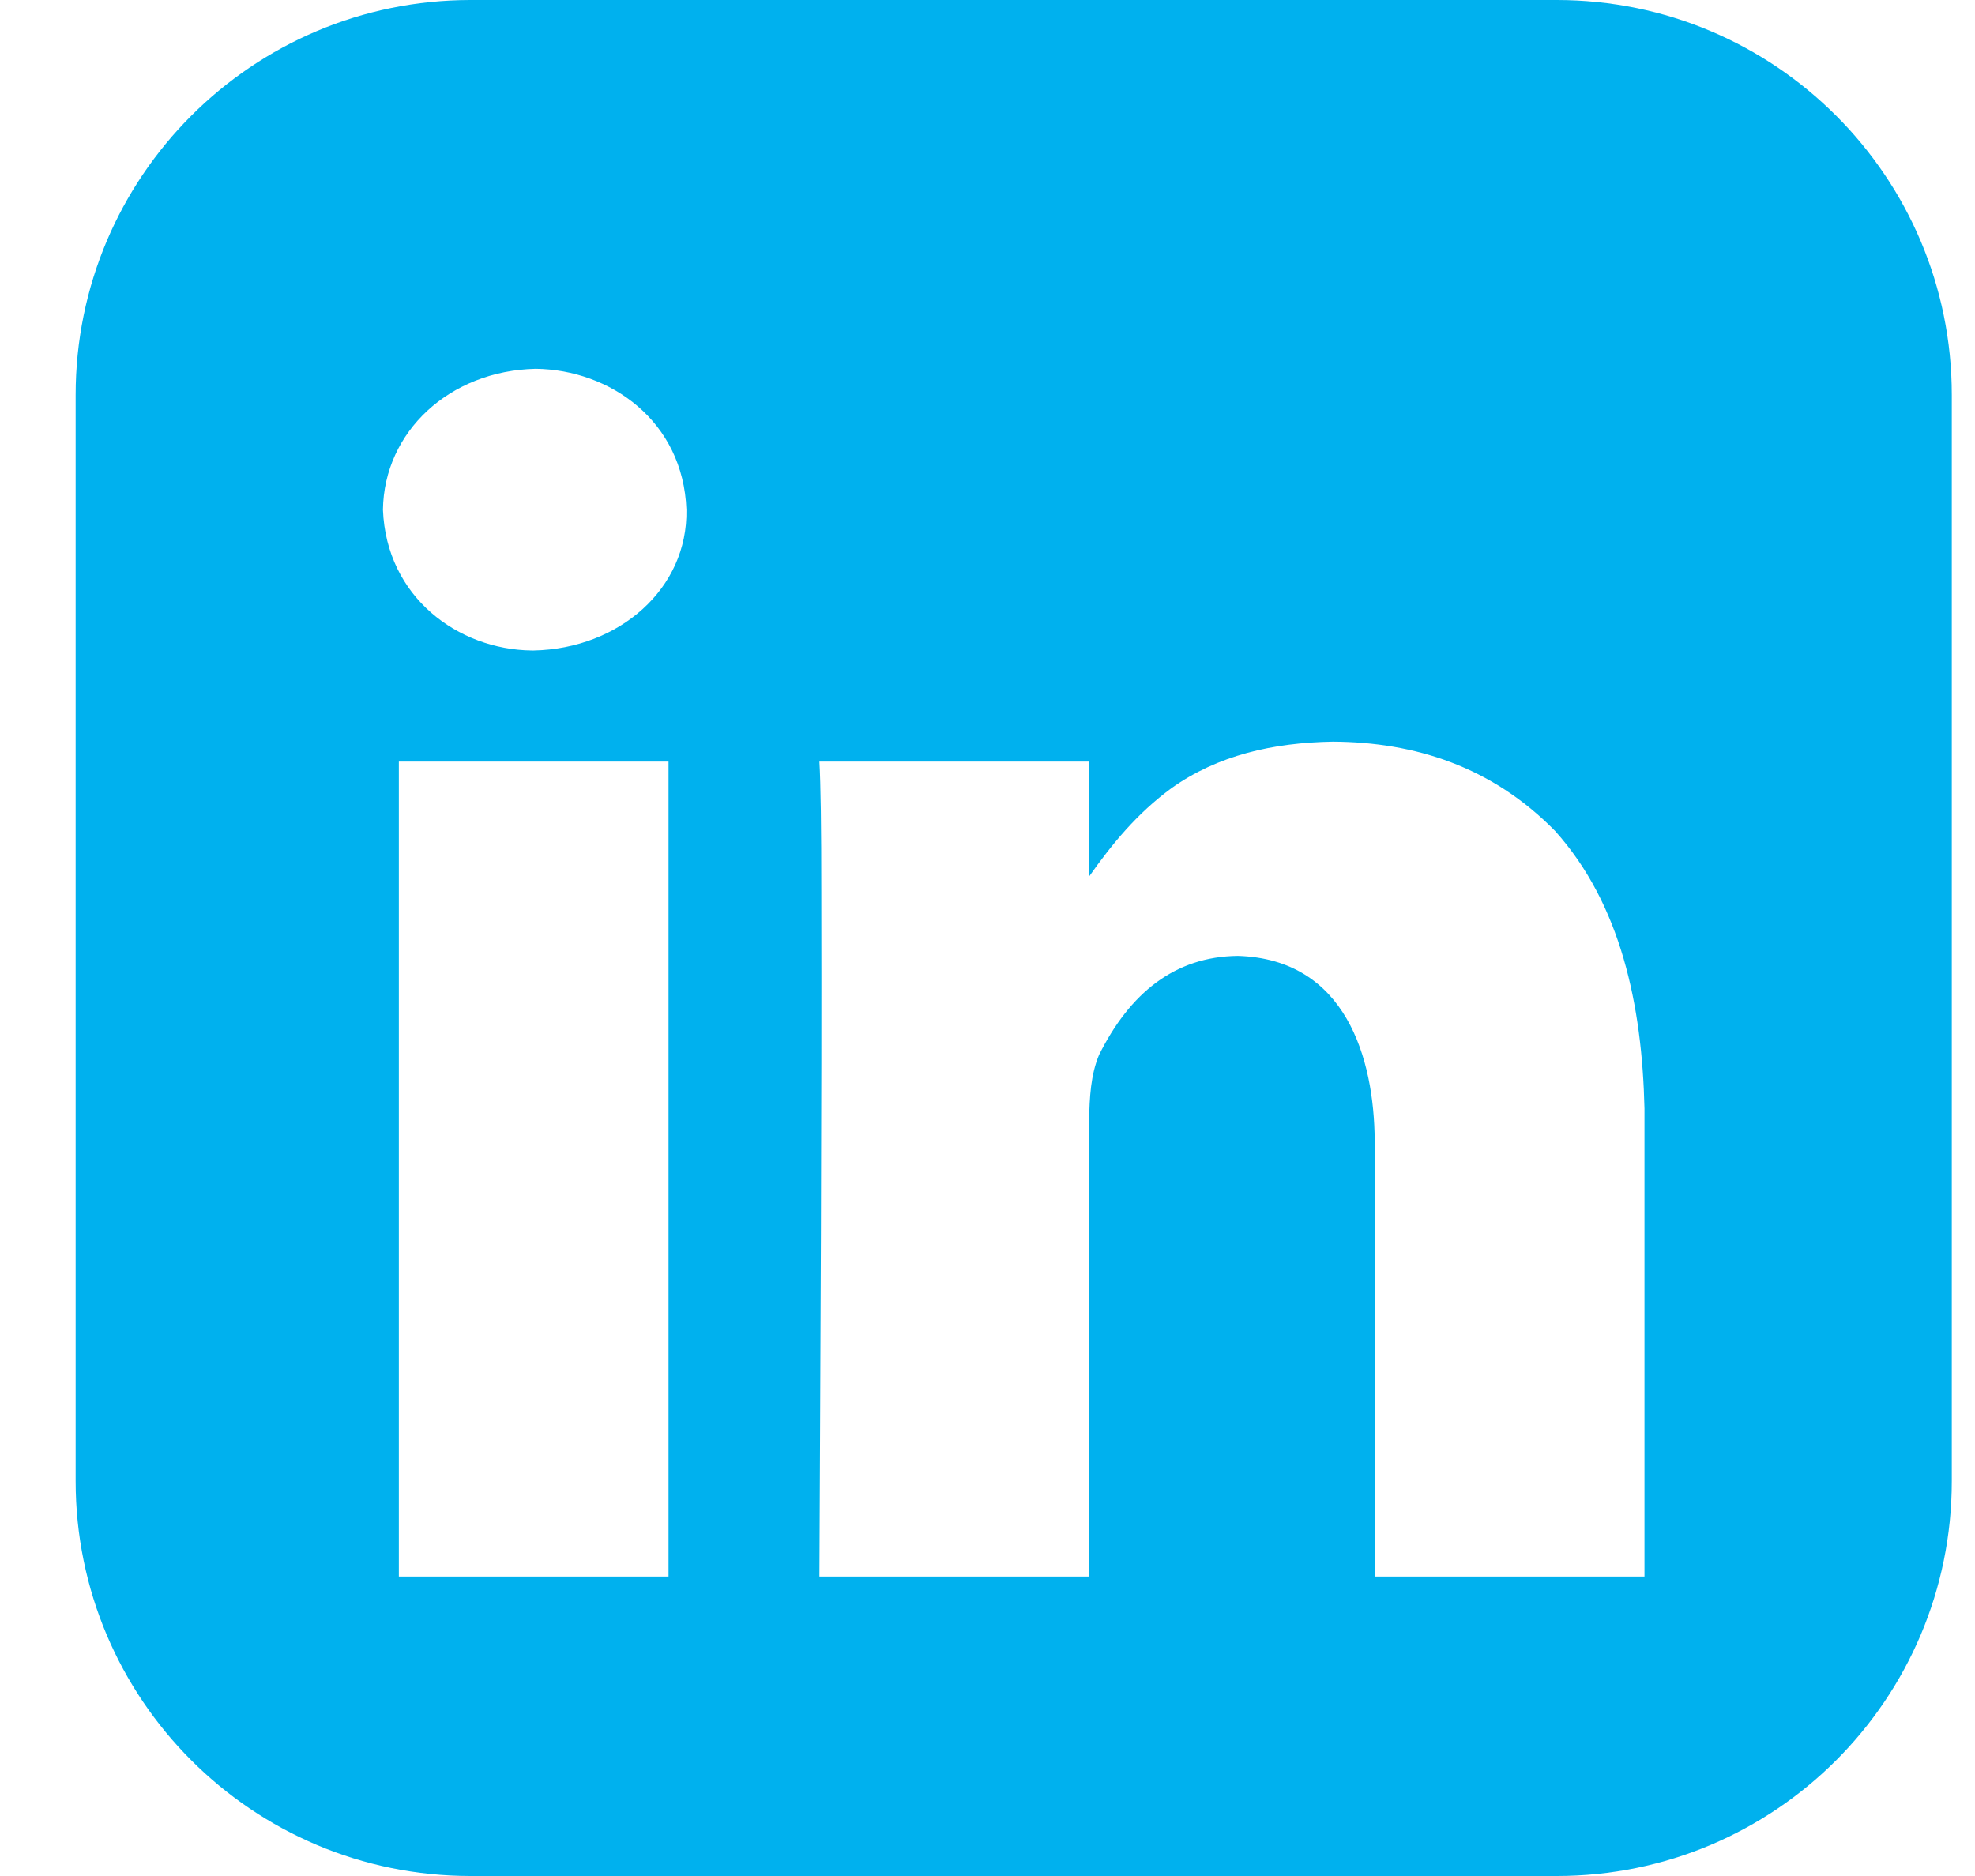 <svg width="20" height="19" viewBox="0 0 20 19" fill="none" xmlns="http://www.w3.org/2000/svg">
<path d="M4.766 0C2.556 0 0.766 1.791 0.766 4V15C0.766 17.209 2.556 19 4.766 19H15.765C17.975 19 19.765 17.209 19.765 15V4C19.765 1.791 17.975 0 15.765 0H4.766ZM5.425 3.735C6.178 3.744 6.919 4.263 6.951 5.162C6.967 5.961 6.271 6.57 5.405 6.588H5.384C4.639 6.579 3.912 6.047 3.878 5.162C3.889 4.371 4.553 3.754 5.425 3.735ZM13.499 7.511C14.326 7.516 15.107 7.762 15.748 8.416C16.415 9.159 16.629 10.184 16.653 11.227V15.967H13.921V11.549C13.915 10.721 13.631 9.714 12.535 9.681C11.893 9.688 11.44 10.061 11.129 10.685C11.045 10.886 11.033 11.117 11.029 11.347V15.967H8.298C8.308 13.658 8.322 11.348 8.317 9.038C8.317 8.382 8.311 7.941 8.298 7.713H11.029V8.877C11.26 8.548 11.518 8.235 11.862 7.983C12.33 7.649 12.892 7.521 13.499 7.511ZM4.039 7.713H6.77V15.967H4.039V7.713Z" fill="#00B1EE"/>
</svg>
